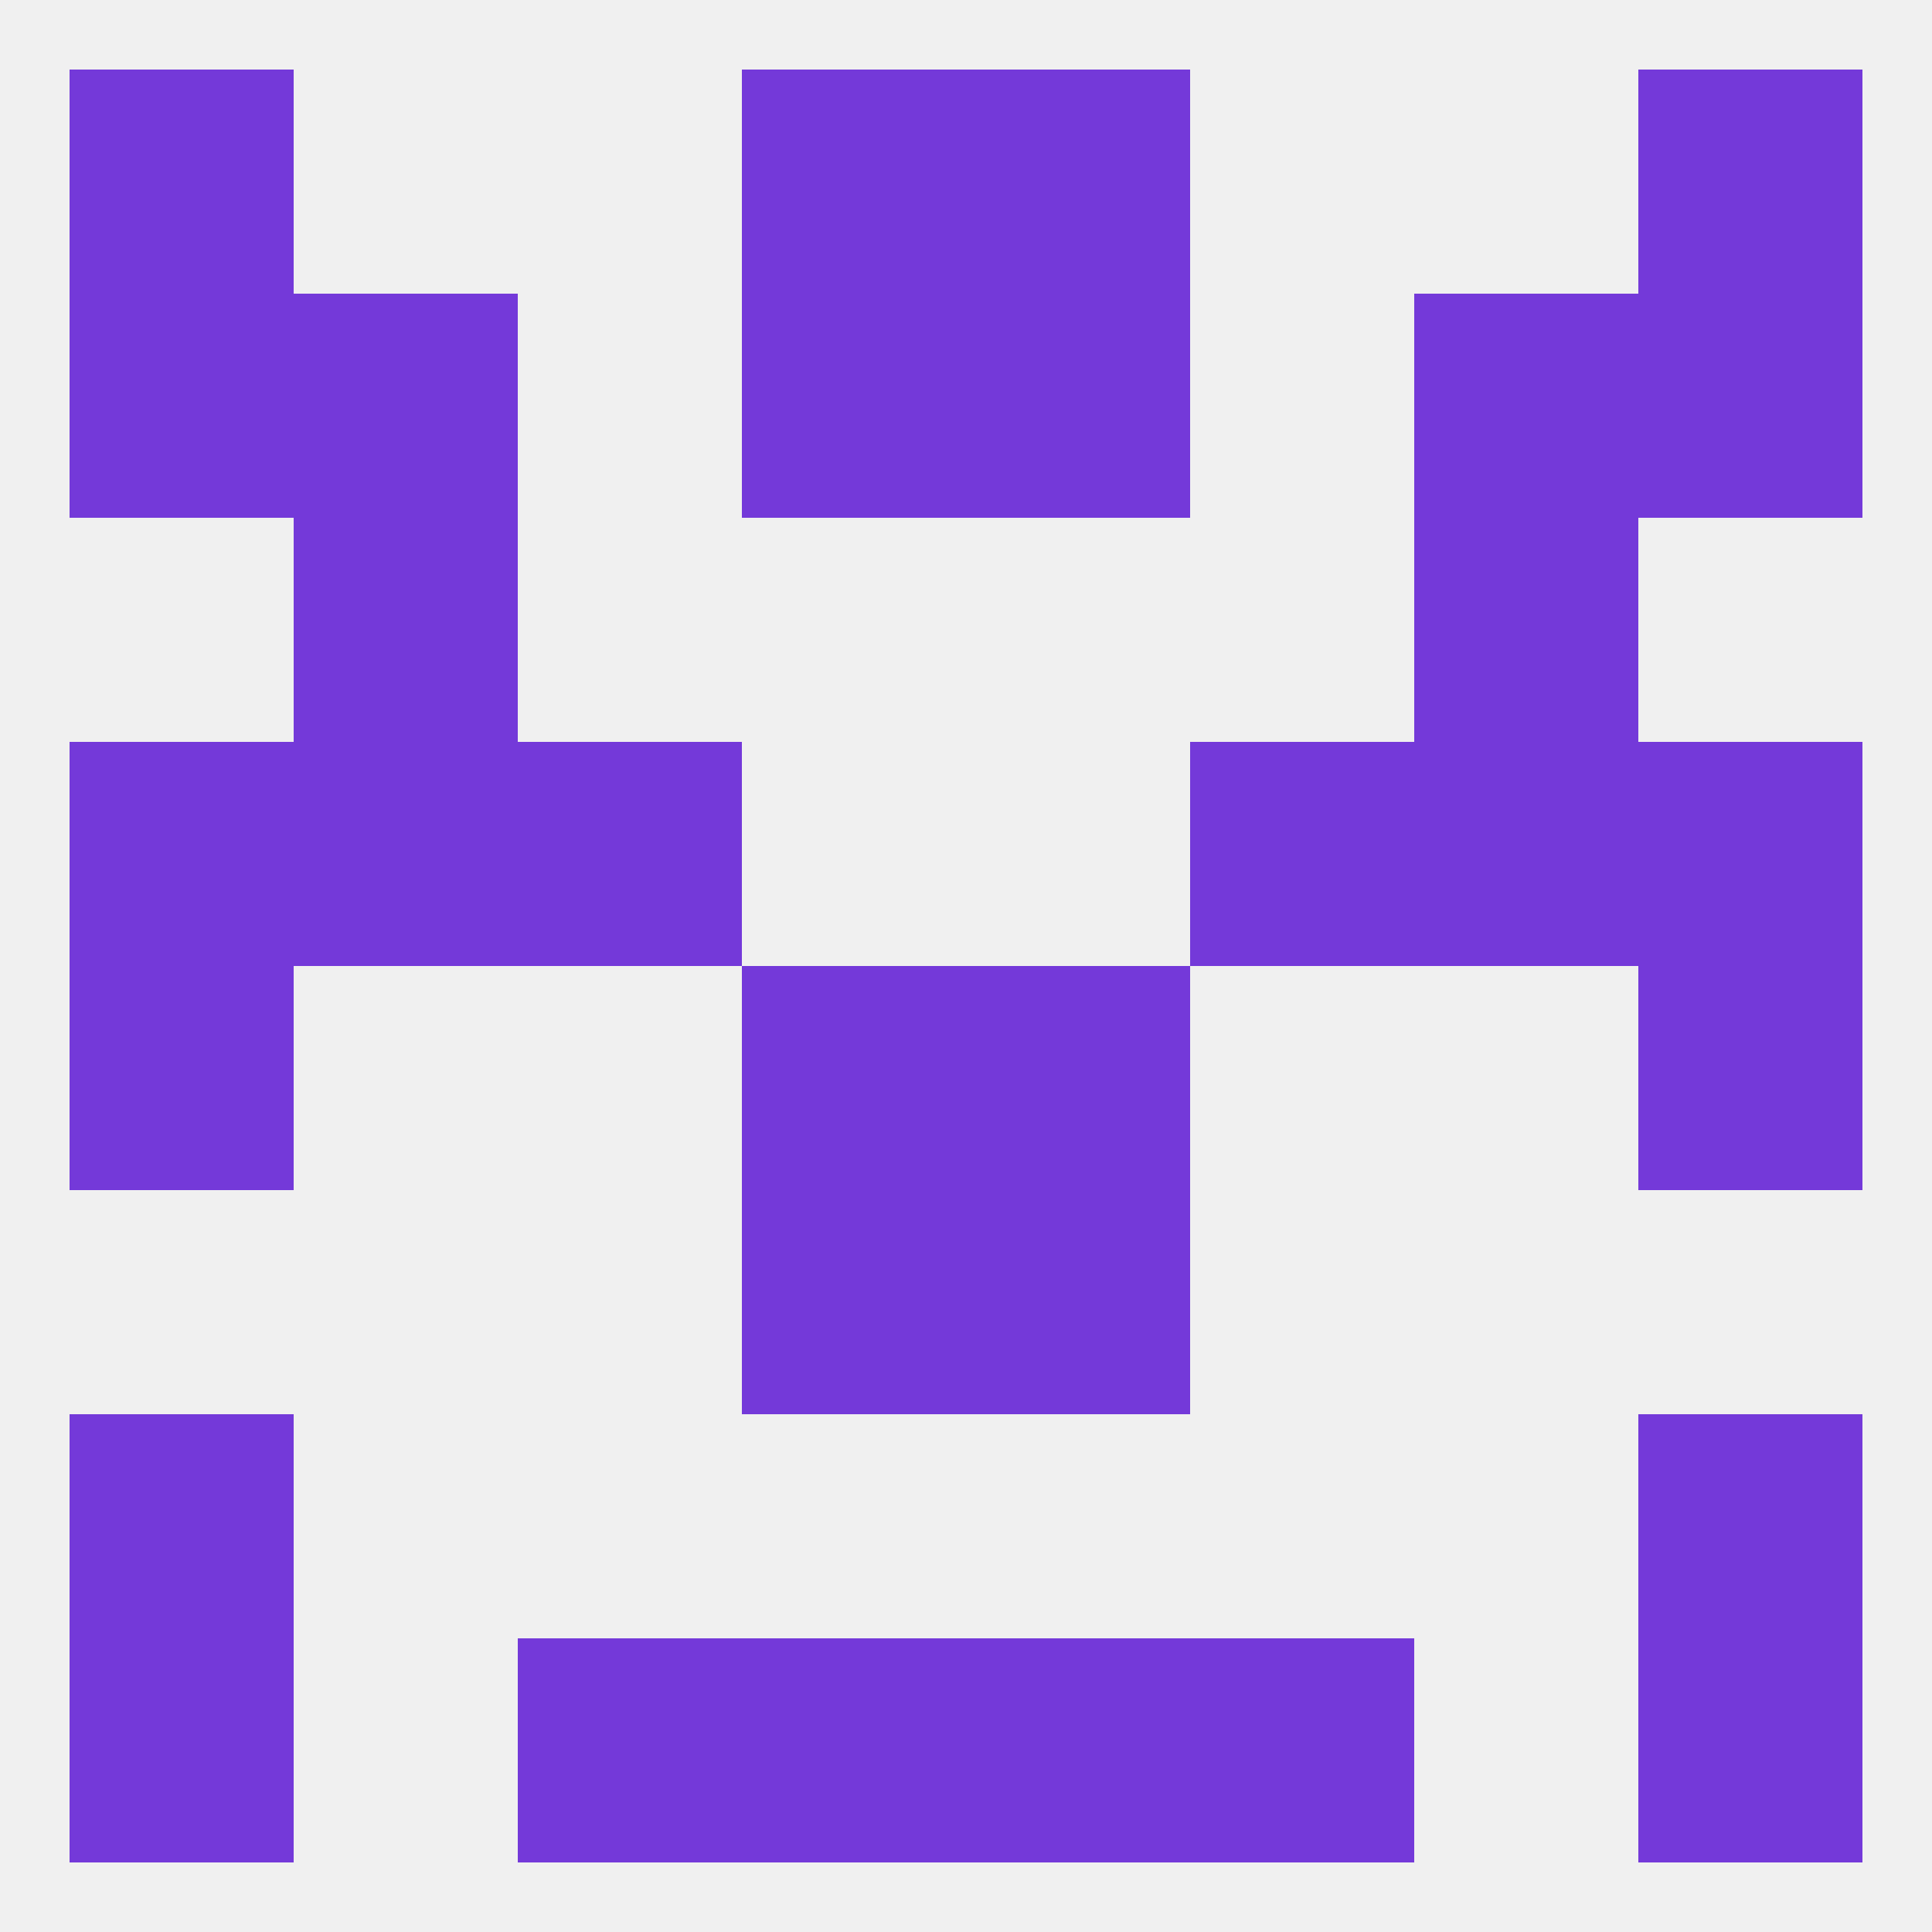 
<!--   <?xml version="1.0"?> -->
<svg version="1.1" baseprofile="full" xmlns="http://www.w3.org/2000/svg" xmlns:xlink="http://www.w3.org/1999/xlink" xmlns:ev="http://www.w3.org/2001/xml-events" width="250" height="250" viewBox="0 0 250 250" >
	<rect width="100%" height="100%" fill="rgba(240,240,240,255)"/>

	<rect x="154" y="212" width="29" height="29" fill="rgba(116,57,217,255)"/>
	<rect x="96" y="212" width="29" height="29" fill="rgba(116,57,217,255)"/>
	<rect x="125" y="212" width="29" height="29" fill="rgba(116,57,217,255)"/>
	<rect x="9" y="212" width="29" height="29" fill="rgba(116,57,217,255)"/>
	<rect x="212" y="212" width="29" height="29" fill="rgba(116,57,217,255)"/>
	<rect x="67" y="212" width="29" height="29" fill="rgba(116,57,217,255)"/>
	<rect x="9" y="183" width="29" height="29" fill="rgba(116,57,217,255)"/>
	<rect x="212" y="183" width="29" height="29" fill="rgba(116,57,217,255)"/>
	<rect x="9" y="125" width="29" height="29" fill="rgba(116,57,217,255)"/>
	<rect x="212" y="125" width="29" height="29" fill="rgba(116,57,217,255)"/>
	<rect x="96" y="125" width="29" height="29" fill="rgba(116,57,217,255)"/>
	<rect x="125" y="125" width="29" height="29" fill="rgba(116,57,217,255)"/>
	<rect x="125" y="154" width="29" height="29" fill="rgba(116,57,217,255)"/>
	<rect x="96" y="154" width="29" height="29" fill="rgba(116,57,217,255)"/>
	<rect x="183" y="96" width="29" height="29" fill="rgba(116,57,217,255)"/>
	<rect x="67" y="96" width="29" height="29" fill="rgba(116,57,217,255)"/>
	<rect x="154" y="96" width="29" height="29" fill="rgba(116,57,217,255)"/>
	<rect x="9" y="96" width="29" height="29" fill="rgba(116,57,217,255)"/>
	<rect x="212" y="96" width="29" height="29" fill="rgba(116,57,217,255)"/>
	<rect x="38" y="96" width="29" height="29" fill="rgba(116,57,217,255)"/>
	<rect x="38" y="67" width="29" height="29" fill="rgba(116,57,217,255)"/>
	<rect x="183" y="67" width="29" height="29" fill="rgba(116,57,217,255)"/>
	<rect x="38" y="38" width="29" height="29" fill="rgba(116,57,217,255)"/>
	<rect x="183" y="38" width="29" height="29" fill="rgba(116,57,217,255)"/>
	<rect x="96" y="38" width="29" height="29" fill="rgba(116,57,217,255)"/>
	<rect x="125" y="38" width="29" height="29" fill="rgba(116,57,217,255)"/>
	<rect x="9" y="38" width="29" height="29" fill="rgba(116,57,217,255)"/>
	<rect x="212" y="38" width="29" height="29" fill="rgba(116,57,217,255)"/>
	<rect x="125" y="9" width="29" height="29" fill="rgba(116,57,217,255)"/>
	<rect x="9" y="9" width="29" height="29" fill="rgba(116,57,217,255)"/>
	<rect x="212" y="9" width="29" height="29" fill="rgba(116,57,217,255)"/>
	<rect x="96" y="9" width="29" height="29" fill="rgba(116,57,217,255)"/>
</svg>